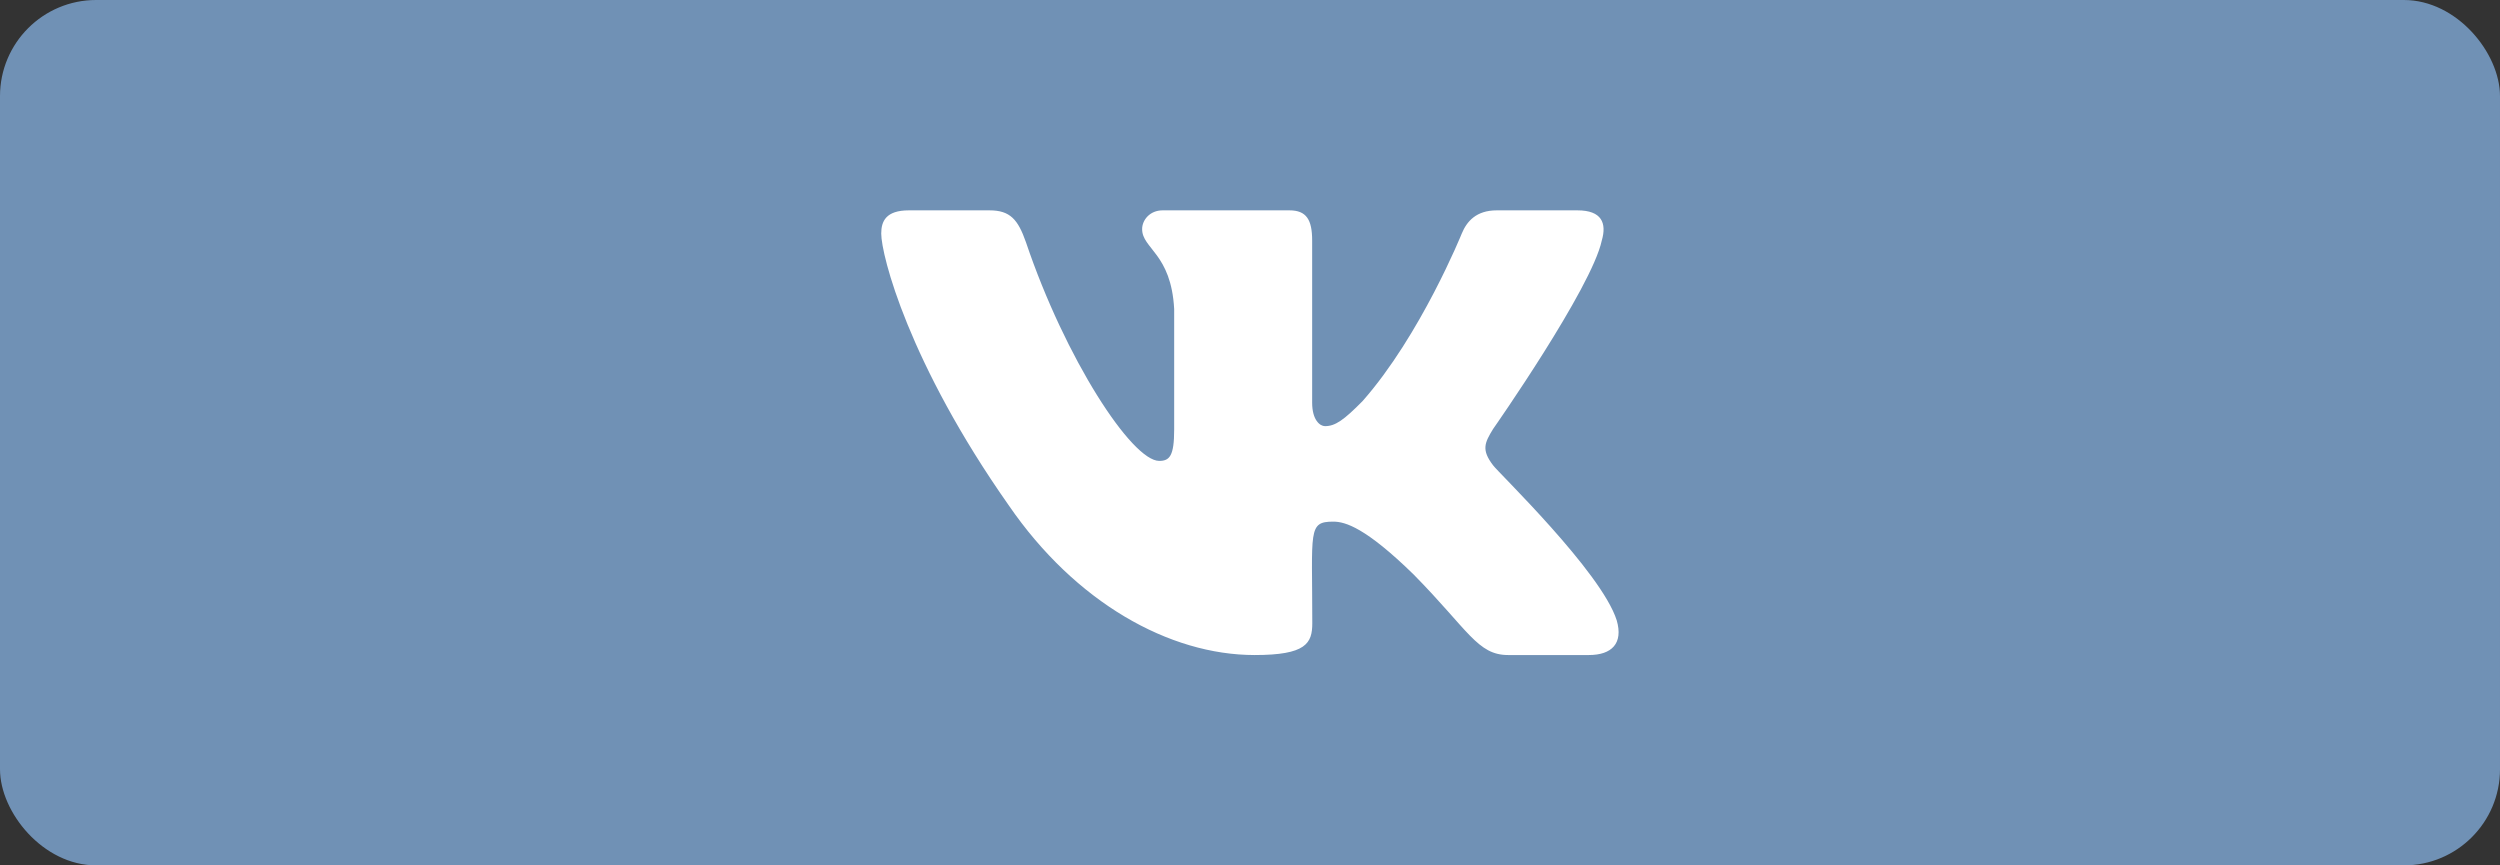 <?xml version="1.0" encoding="UTF-8"?> <svg xmlns="http://www.w3.org/2000/svg" width="130" height="45" viewBox="0 0 130 45" fill="none"><rect x="0" y="0" width="130" height="45" fill="#333333" stroke="none"/> <rect width="130" height="45" rx="5" fill="#7091B5"></rect> <path d="M83.293 12.506C83.557 11.602 83.293 10.938 82.026 10.938H77.834C76.766 10.938 76.275 11.508 76.012 12.144C76.012 12.144 73.876 17.427 70.858 20.852C69.883 21.842 69.434 22.16 68.901 22.16C68.637 22.16 68.232 21.842 68.232 20.939V12.506C68.232 11.422 67.933 10.938 67.05 10.938H60.459C59.79 10.938 59.391 11.443 59.391 11.913C59.391 12.939 60.9 13.178 61.057 16.068V22.341C61.057 23.714 60.815 23.967 60.281 23.967C58.857 23.967 55.398 18.663 53.348 12.592C52.935 11.415 52.529 10.938 51.454 10.938H47.262C46.066 10.938 45.824 11.508 45.824 12.144C45.824 13.272 47.248 18.872 52.451 26.272C55.917 31.324 60.8 34.062 65.242 34.062C67.911 34.062 68.239 33.456 68.239 32.408C68.239 27.58 67.997 27.125 69.335 27.125C69.954 27.125 71.022 27.443 73.513 29.878C76.36 32.769 76.83 34.062 78.425 34.062H82.617C83.813 34.062 84.418 33.456 84.069 32.256C83.272 29.734 77.884 24.545 77.642 24.198C77.022 23.389 77.2 23.027 77.642 22.305C77.649 22.298 82.767 14.984 83.293 12.506V12.506Z" fill="white"></path> </svg> 